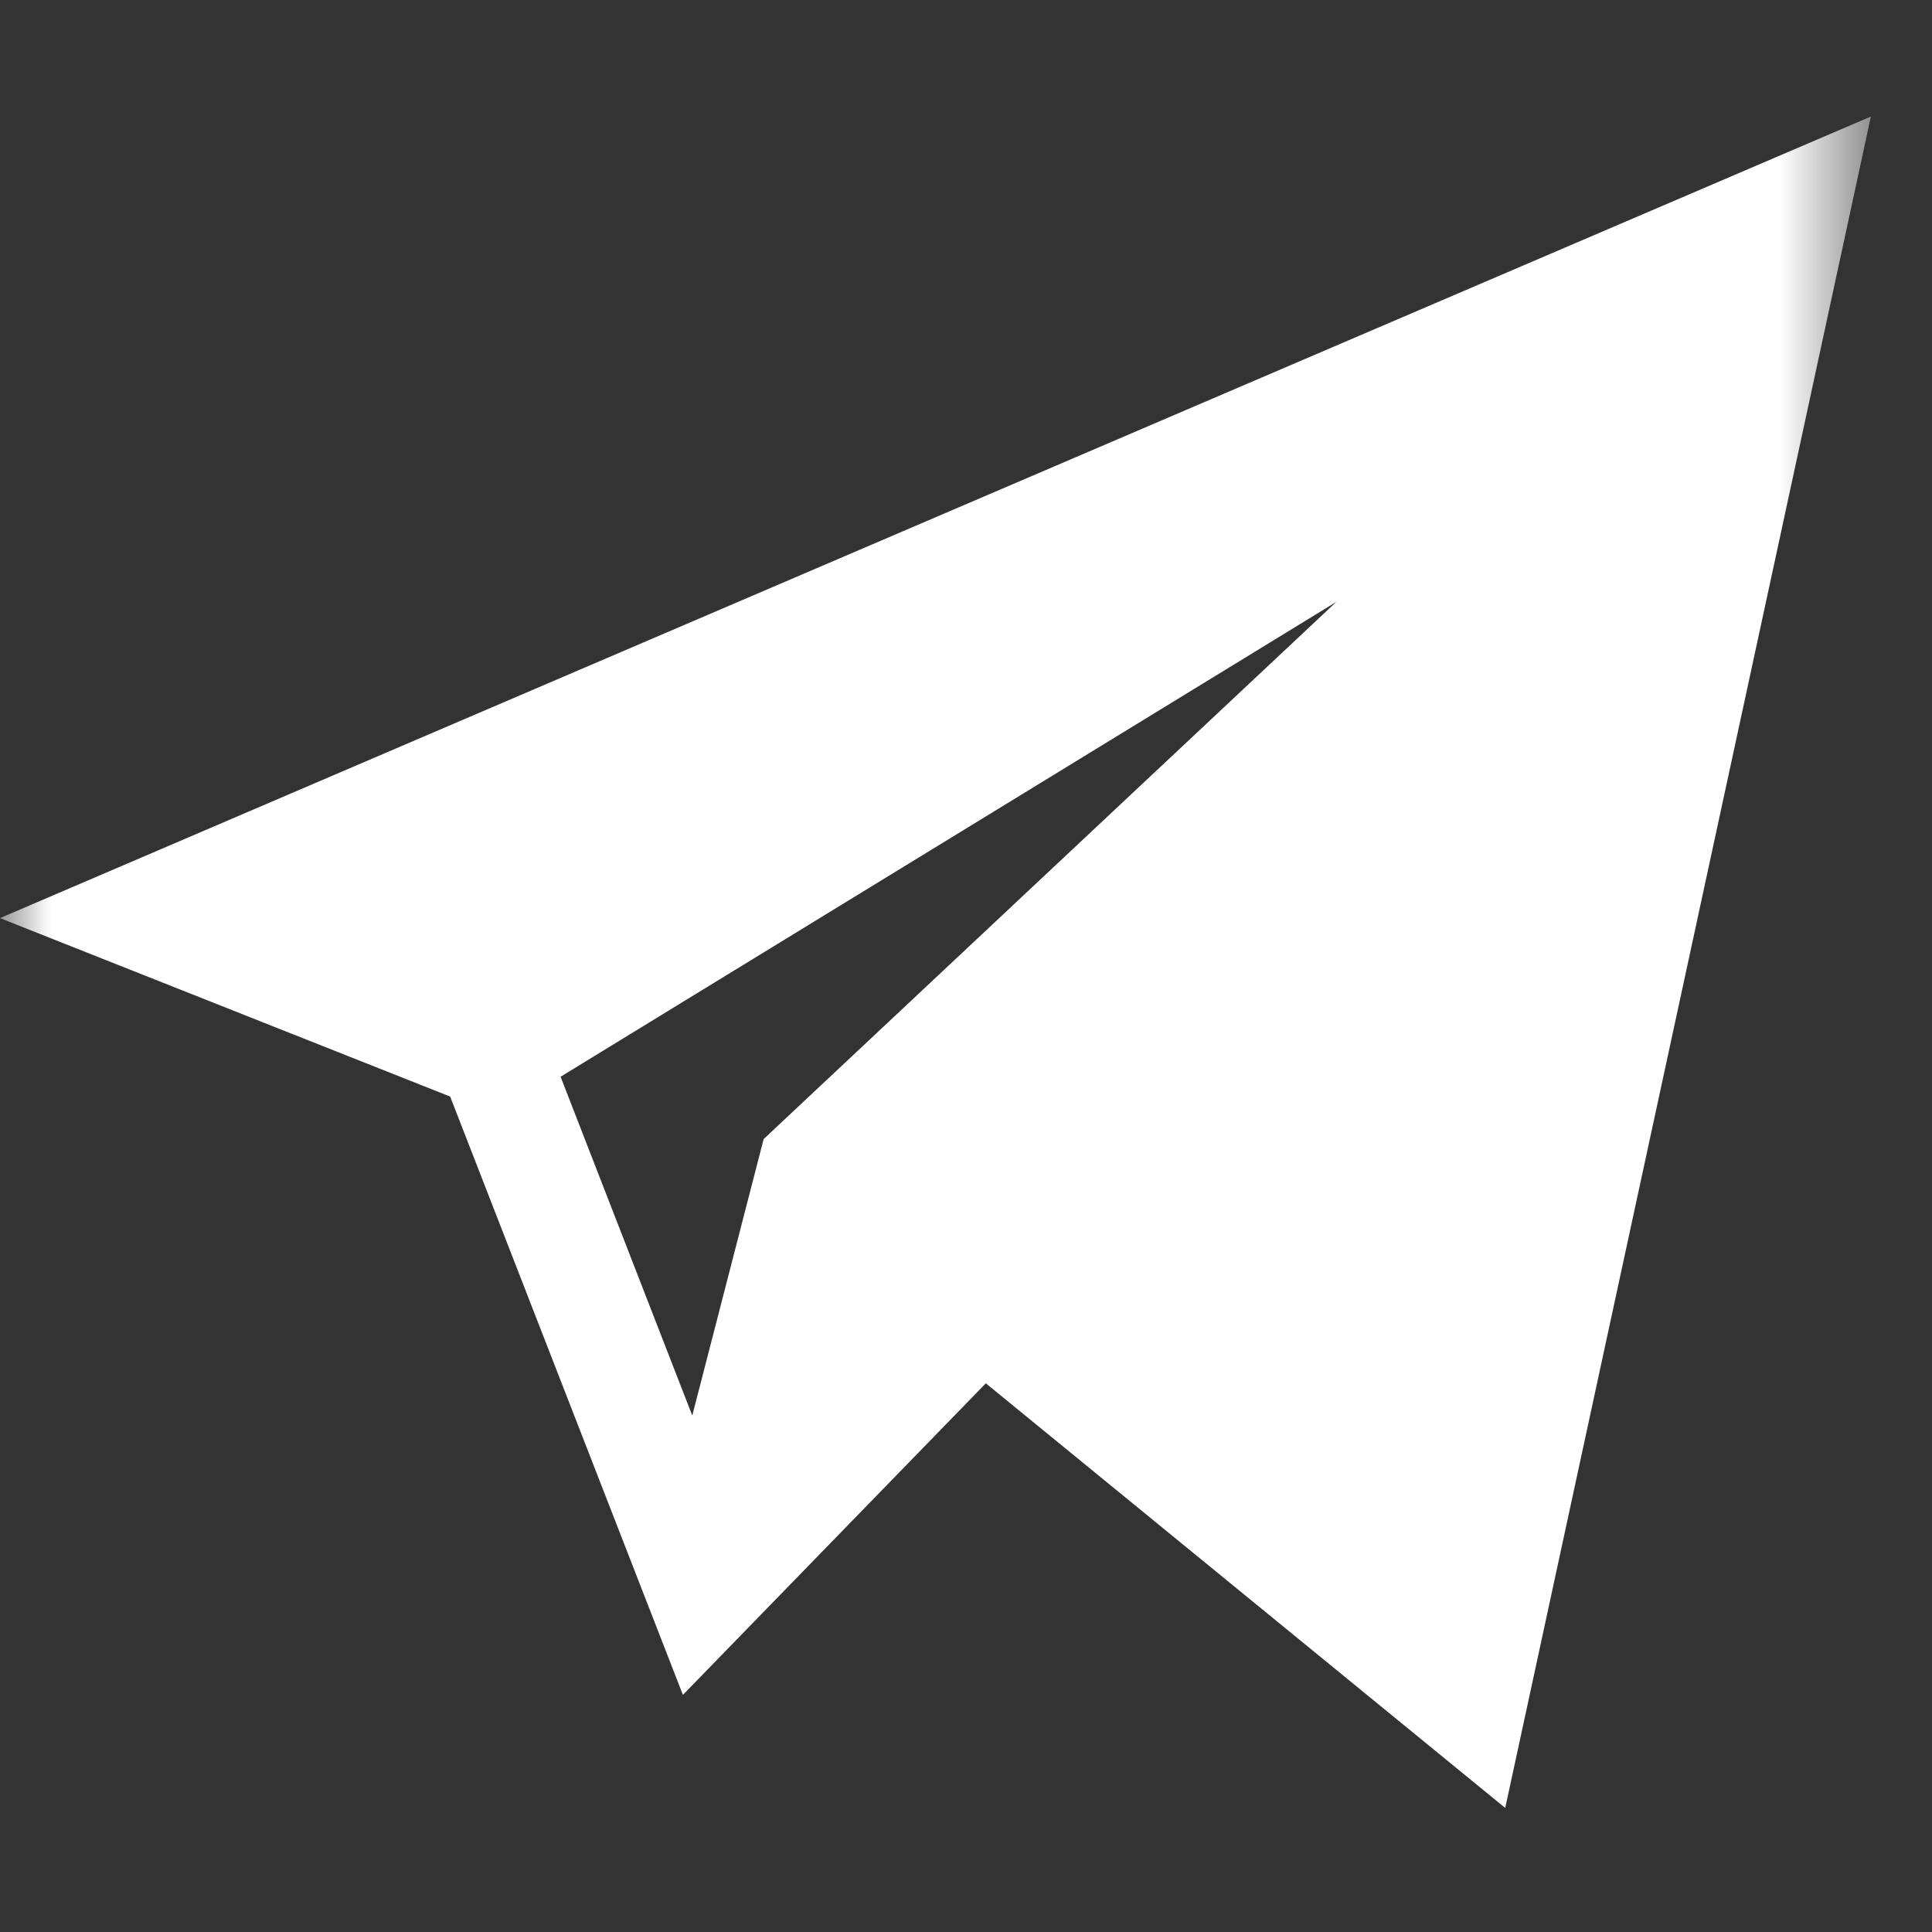 <?xml version="1.0" encoding="UTF-8"?> <svg xmlns="http://www.w3.org/2000/svg" width="19" height="19" viewBox="0 0 19 19" fill="none"><rect x="0" y="0" width="19" height="19" fill="#333333" stroke="none"/><mask id="mask0_10_317" style="mask-type:luminance" maskUnits="userSpaceOnUse" x="0" y="0" width="19" height="19"><path d="M18.399 0H0V18.925H18.399V0Z" fill="white"></path></mask><g mask="url(#mask0_10_317)"><path d="M4.427 10.784L6.716 16.668L9.695 13.604L14.803 17.78L18.399 1.146L0 9.029L4.427 10.784ZM13.142 5.919L7.51 11.202L6.808 13.921L5.513 10.589L13.142 5.919Z" fill="white"></path></g></svg> 